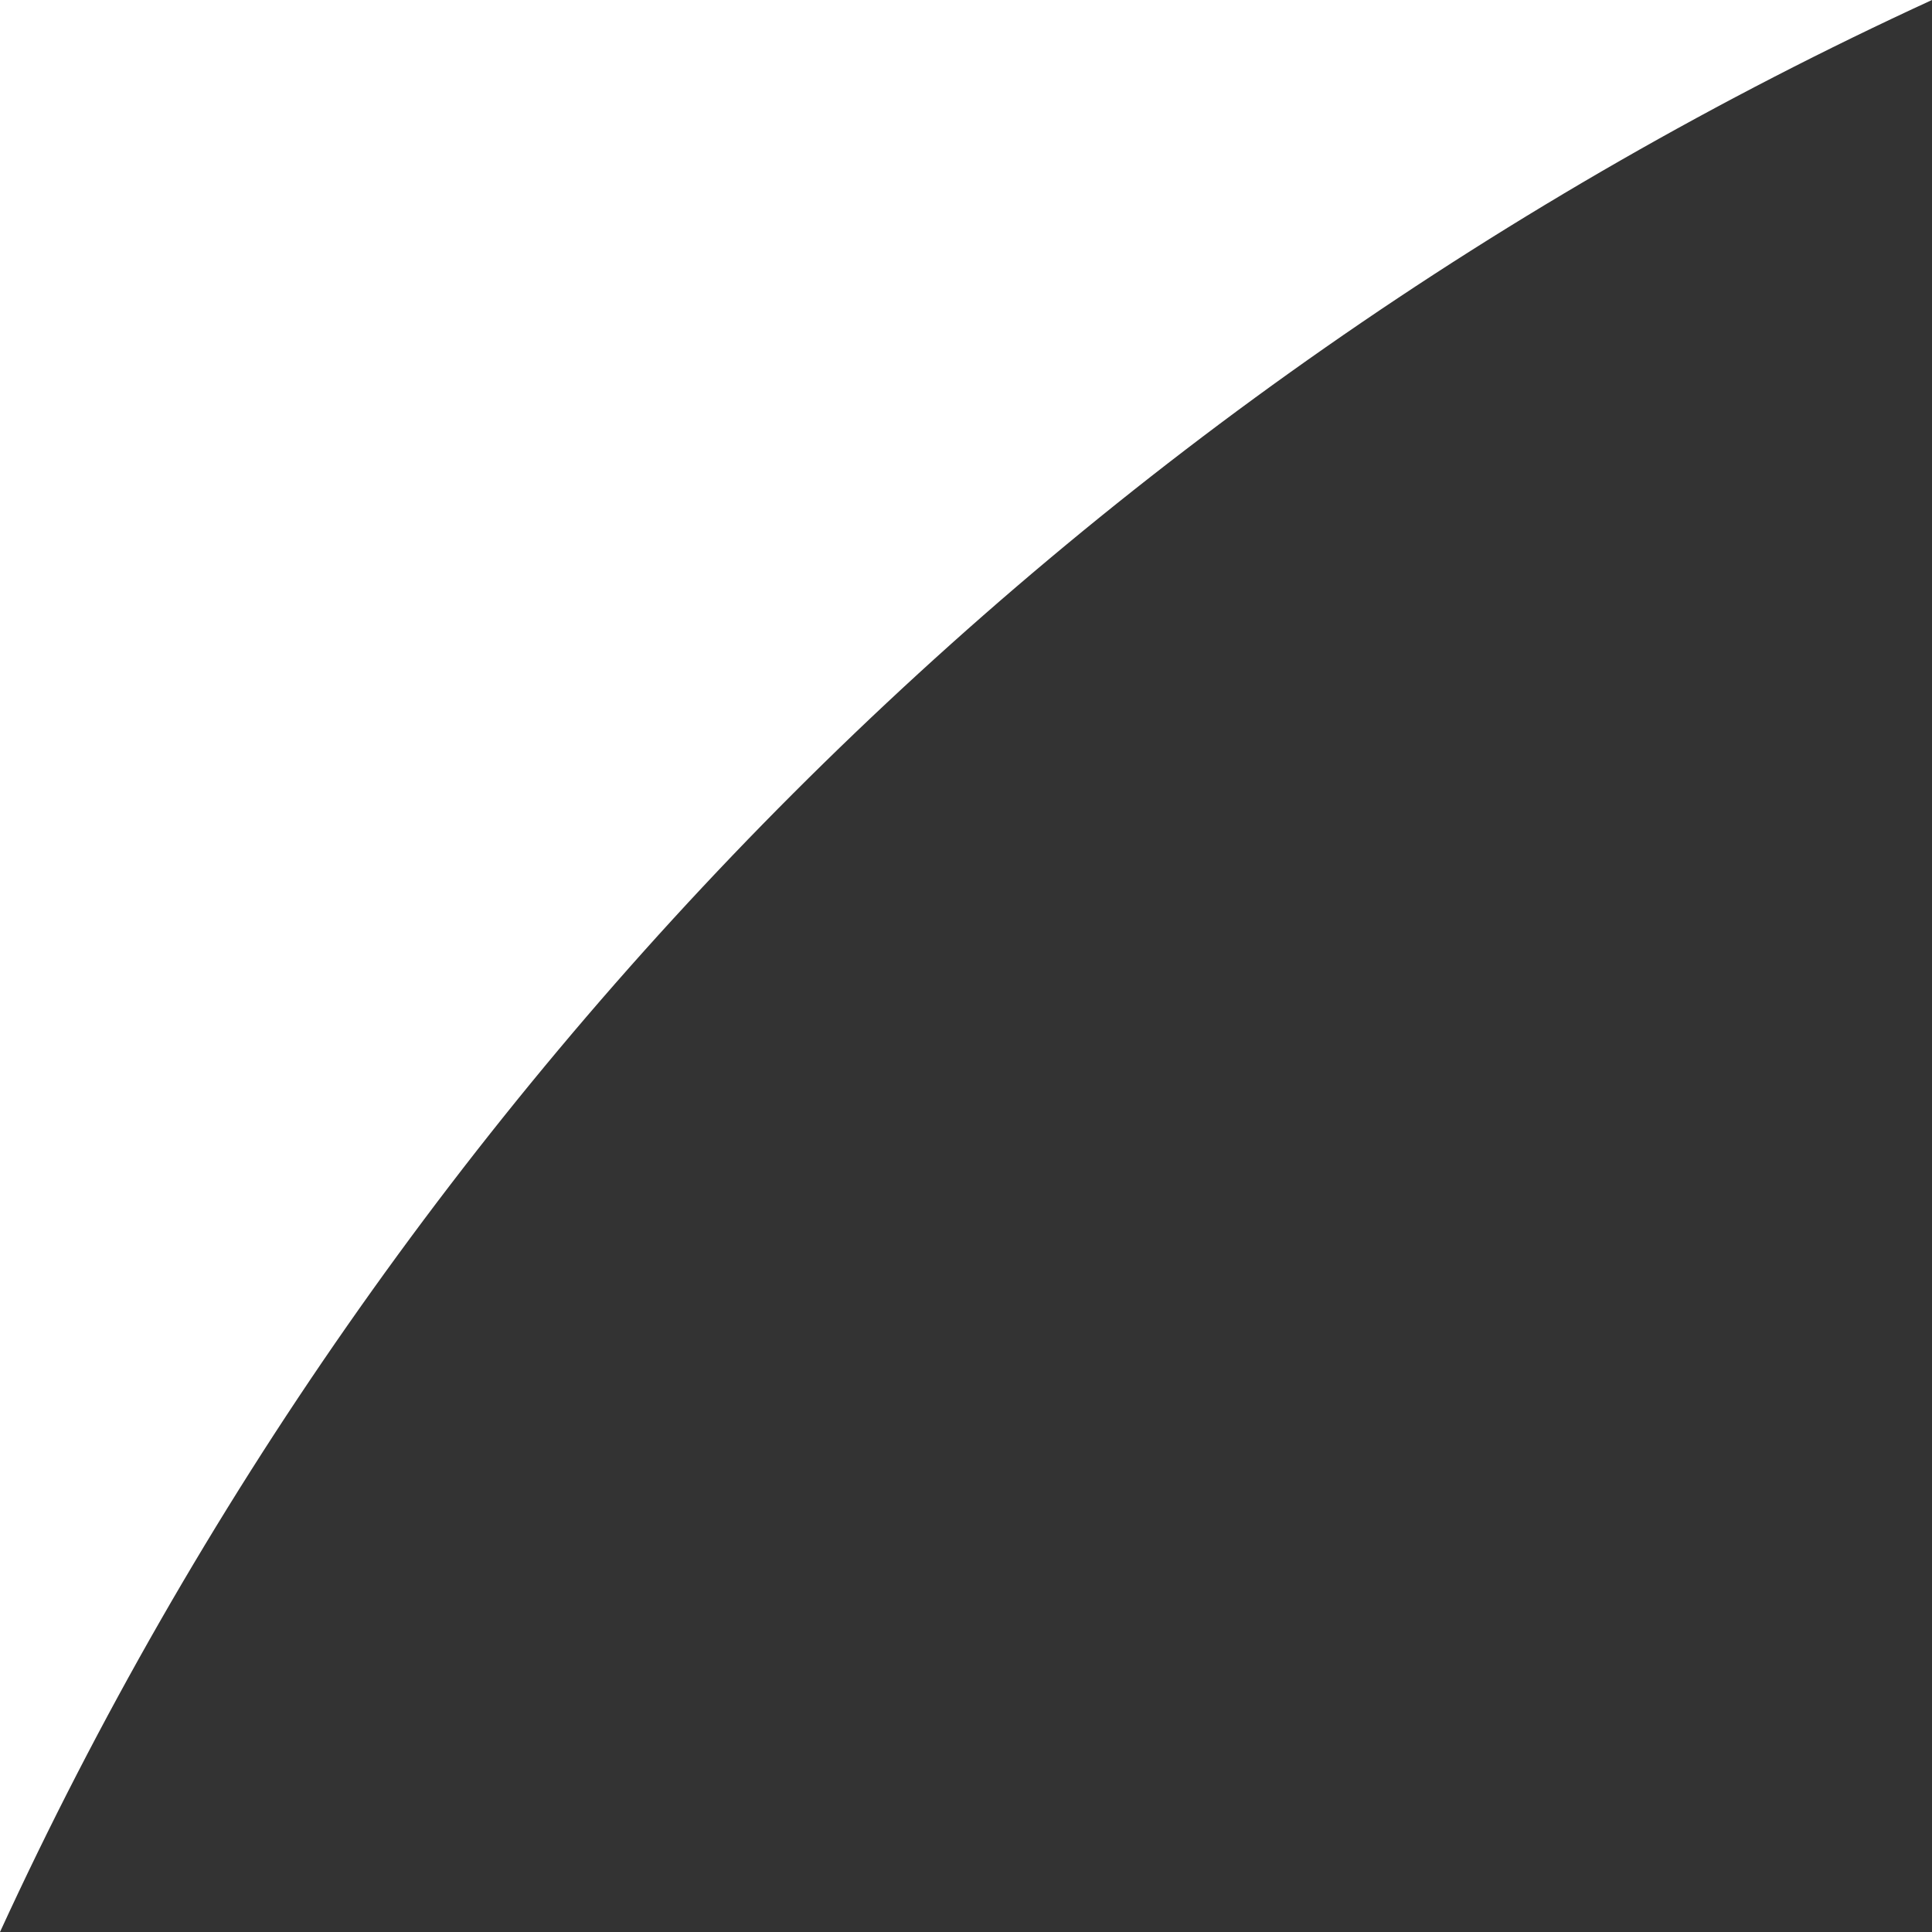 <?xml version="1.0" encoding="UTF-8"?><svg xmlns="http://www.w3.org/2000/svg" id="Layer_166d4d9f07e945" viewBox="0 0 120.32 120.32" aria-hidden="true" width="120px" height="120px">
  <rect x="0" y="0" width="120.32" height="120.32" fill="#333333" stroke="none"/>
  <defs><linearGradient class="cerosgradient" data-cerosgradient="true" id="CerosGradient_idf45f1ed6c" gradientUnits="userSpaceOnUse" x1="50%" y1="100%" x2="50%" y2="0%"><stop offset="0%" stop-color="#d1d1d1"/><stop offset="100%" stop-color="#d1d1d1"/></linearGradient><linearGradient/>
    <style>
      .cls-1-66d4d9f07e945{
        fill: #fff;
      }
    </style>
  </defs>
  <path class="cls-1-66d4d9f07e945" d="M120.32,0H0v120.32C24.4,67.24,67.24,24.4,120.32,0Z"/>
</svg>